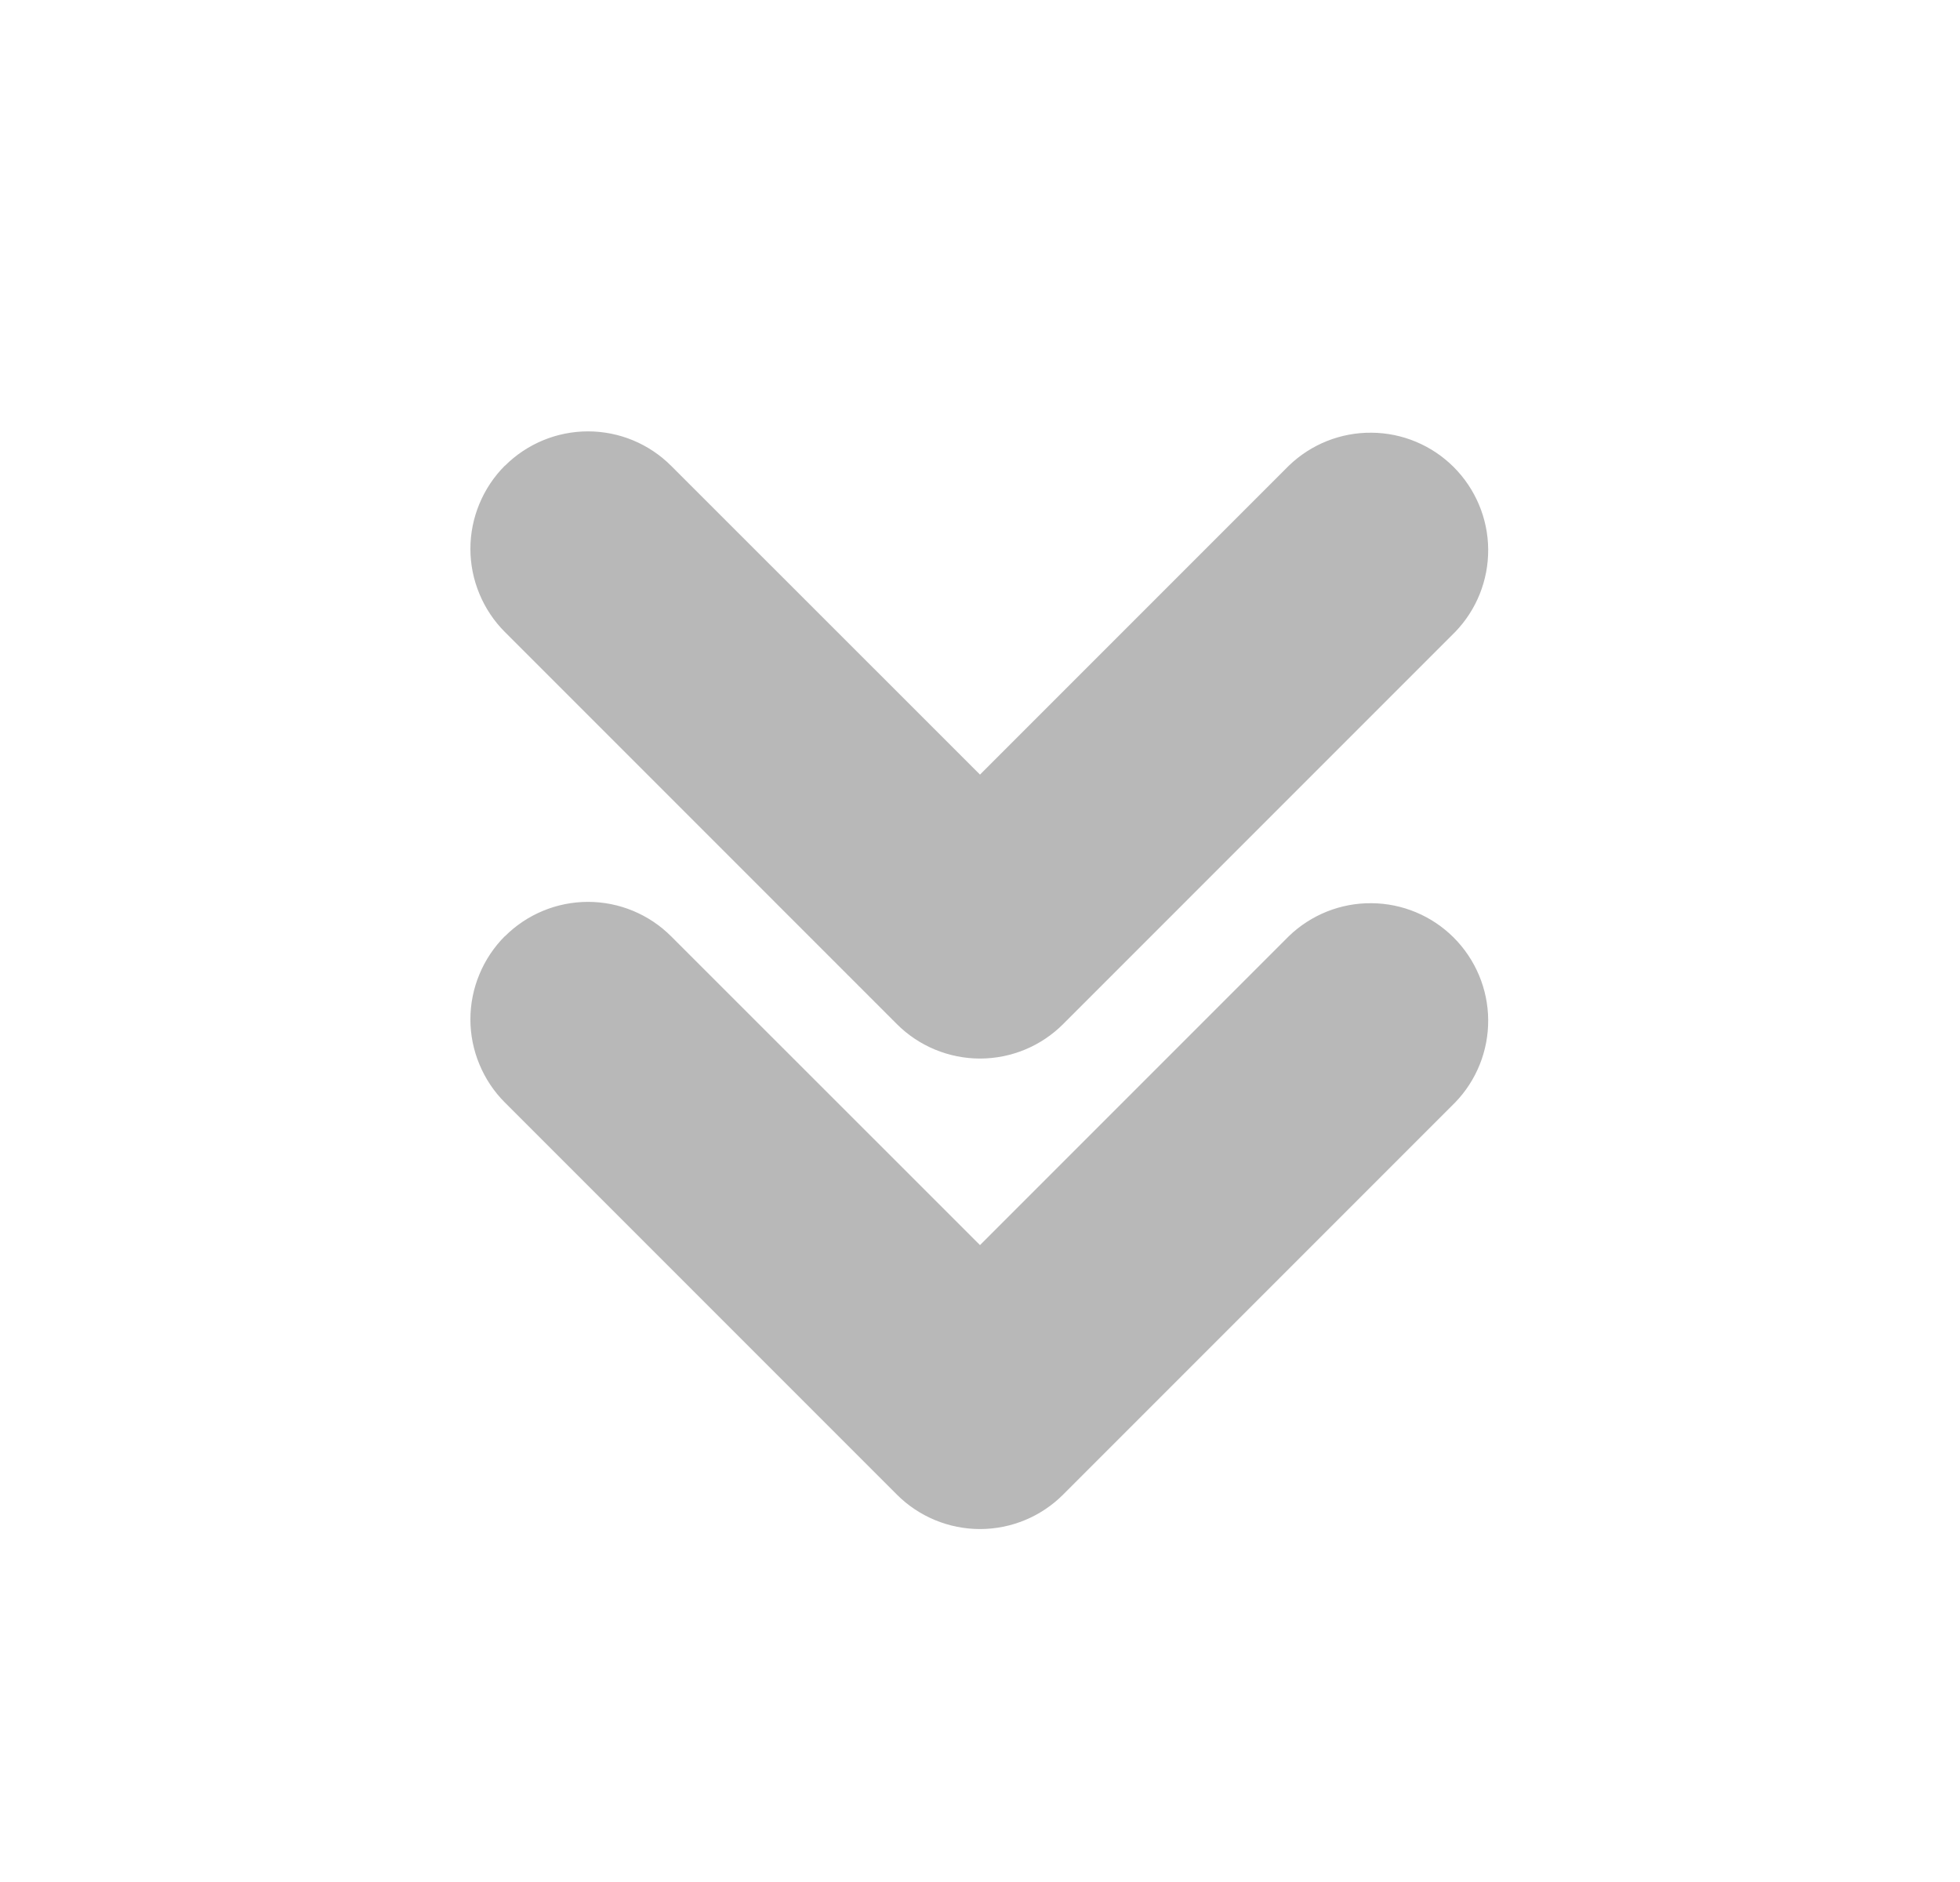 <svg width="25" height="24" viewBox="0 0 25 24" fill="none" xmlns="http://www.w3.org/2000/svg">
<g clip-path="url(#clip0_2437_22030)">
<path fill-rule="evenodd" clip-rule="evenodd" d="M6.44 5.94C6.721 5.659 7.103 5.501 7.5 5.501C7.898 5.501 8.279 5.659 8.56 5.94L12.5 9.878L16.44 5.938C16.723 5.665 17.102 5.514 17.495 5.518C17.889 5.521 18.265 5.679 18.543 5.957C18.821 6.236 18.979 6.612 18.982 7.005C18.985 7.398 18.834 7.777 18.56 8.06L13.56 13.06C13.279 13.341 12.898 13.499 12.5 13.499C12.103 13.499 11.721 13.341 11.44 13.06L6.44 8.06C6.301 7.921 6.19 7.755 6.115 7.573C6.039 7.391 6 7.196 6 6.999C6 6.802 6.039 6.607 6.115 6.425C6.19 6.243 6.301 6.077 6.44 5.938V5.94ZM6.44 11.94C6.721 11.659 7.103 11.501 7.5 11.501C7.898 11.501 8.279 11.659 8.56 11.94L12.5 15.878L16.44 11.938C16.723 11.665 17.102 11.514 17.495 11.518C17.889 11.521 18.265 11.679 18.543 11.957C18.821 12.236 18.979 12.612 18.982 13.005C18.985 13.398 18.834 13.777 18.56 14.06L13.56 19.06C13.279 19.341 12.898 19.499 12.5 19.499C12.103 19.499 11.721 19.341 11.44 19.06L6.44 14.06C6.301 13.921 6.19 13.755 6.115 13.573C6.039 13.391 6 13.196 6 12.999C6 12.802 6.039 12.607 6.115 12.425C6.19 12.243 6.301 12.077 6.44 11.938V11.94Z" fill="#B8B8B8"/>
</g>
<defs>
<clipPath id="clip0_2437_22030">
<rect width="24" height="24" fill="white" transform="translate(0.5)"/>
</clipPath>
</defs>
</svg>
